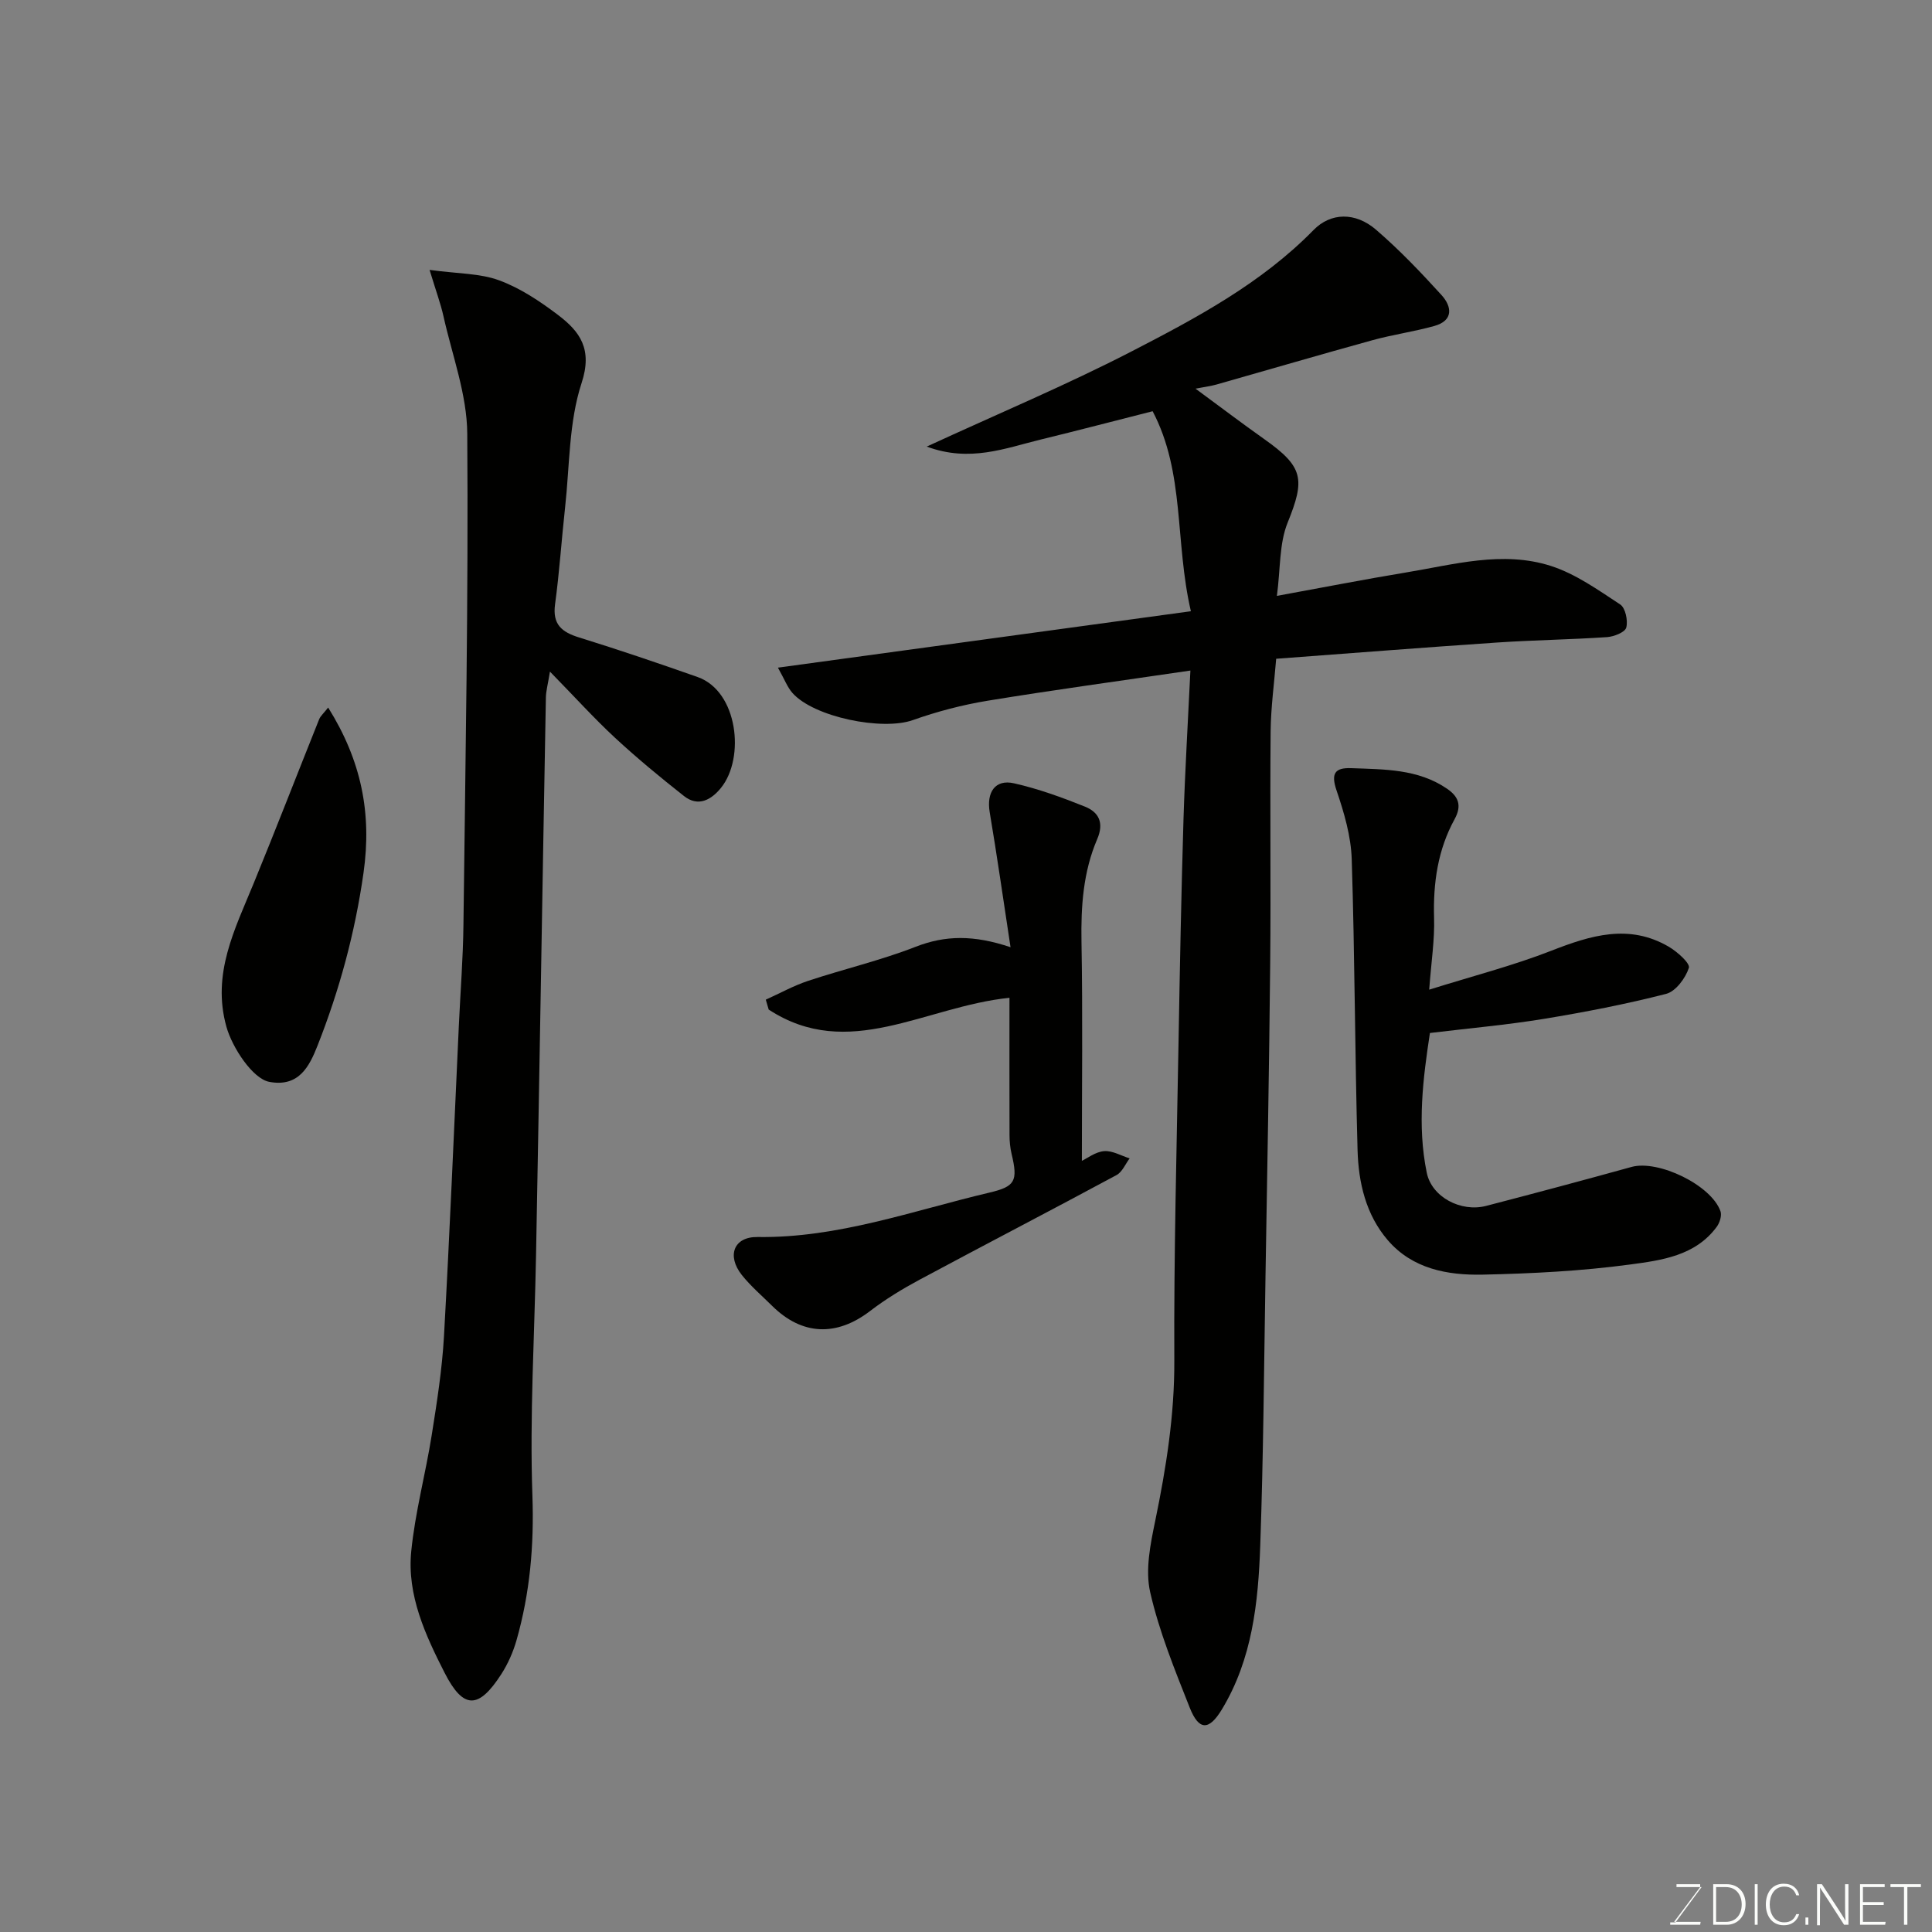 <svg enable-background="new 0 0 400 400" viewBox="0 0 400 400" xmlns="http://www.w3.org/2000/svg"><rect x="0" y="0" width="400" height="400" fill="#808080" stroke="none"/><path d="m246.46 138.83c-14.81 2.18-28.4 4.02-41.94 6.24-5.26.86-10.51 2.24-15.53 4.02-6.28 2.24-20.5-.59-24.94-5.64-1.03-1.17-1.6-2.75-2.99-5.22 28.83-3.94 56.8-7.76 85.5-11.68-3.35-14.47-1.2-28.64-7.92-41.41-7.82 1.98-15.48 3.99-23.16 5.86-7.35 1.79-14.68 4.78-23.61 1.46 14.93-6.88 28.87-12.73 42.27-19.63 13.49-6.96 26.98-14.14 37.83-25.22 3.54-3.61 8.62-3.75 12.91-.06 4.84 4.16 9.28 8.82 13.58 13.55 2.14 2.36 2.52 5.27-1.5 6.39-4.21 1.18-8.58 1.78-12.79 2.94-10.81 2.98-21.56 6.13-32.34 9.19-1.07.3-2.19.44-4.31.85 5.13 3.77 9.64 7.2 14.25 10.46 8.13 5.74 8.46 8.29 4.82 17.28-1.76 4.35-1.47 9.52-2.22 15.16 9.66-1.76 18.1-3.42 26.58-4.82 10-1.64 20.13-4.6 30.17-1.37 5.12 1.65 9.76 4.97 14.33 7.97 1.08.71 1.63 3.35 1.25 4.78-.26.98-2.55 1.88-3.99 1.98-7.59.51-15.2.61-22.79 1.12-15.11 1.02-30.2 2.21-45.7 3.36-.4 4.98-1.1 10.02-1.15 15.06-.15 15.99.07 31.99-.09 47.98-.21 21.76-.62 43.52-.98 65.28-.3 18.43-.43 36.86-1.08 55.28-.41 11.76-1.64 23.51-7.94 33.92-2.68 4.44-4.77 4.41-6.66-.36-3.1-7.84-6.33-15.74-8.19-23.91-1.05-4.62.05-9.95 1.05-14.78 2.26-10.96 4-21.86 3.95-33.16-.11-22.09.5-44.19.88-66.28.27-15.26.56-30.53 1.02-45.79.31-10.05.92-20.11 1.43-30.8z" fill="#010100"/><path d="m113.86 139.05c-.43 2.66-.81 3.99-.84 5.33-.37 19.59-.69 39.18-1.03 58.77-.33 18.92-.65 37.85-1.01 56.77-.31 16.59-1.33 33.21-.75 49.77.36 10.28-.51 20.13-3.29 29.9-.7 2.45-1.78 4.9-3.16 7.04-4.66 7.22-7.82 7.36-11.72-.28-3.98-7.81-7.82-16.09-6.92-25.14.8-8.08 2.96-16.02 4.24-24.07 1.08-6.79 2.15-13.62 2.54-20.47 1.2-21.45 2.08-42.91 3.08-64.37.32-6.93.87-13.86.95-20.79.41-33.92 1.04-67.83.79-101.75-.06-8.1-3.12-16.19-4.92-24.27-.58-2.61-1.53-5.15-2.88-9.61 5.87.8 10.42.69 14.4 2.16 4.36 1.6 8.43 4.32 12.17 7.15 4.55 3.45 7.22 7.06 4.9 14.12-2.65 8.08-2.46 17.1-3.41 25.72-.74 6.68-1.17 13.41-2.08 20.07-.57 4.19 1.38 5.77 5.01 6.89 8.22 2.55 16.38 5.32 24.5 8.18 8.37 2.95 9.85 16.76 4.85 22.94-1.99 2.46-4.7 4.04-7.67 1.7-4.9-3.86-9.73-7.85-14.3-12.08-4.35-4.04-8.35-8.47-13.45-13.68z" fill="#010100"/><path d="m295.9 204.9c9.02-2.83 17.34-4.96 25.28-8.06 8.16-3.19 16.08-5.63 24.29-.85 1.77 1.03 4.5 3.46 4.19 4.4-.7 2.14-2.72 4.87-4.71 5.38-8.34 2.14-16.83 3.78-25.33 5.18-7.59 1.24-15.28 1.92-23.57 2.92-1.4 9.22-2.69 19.06-.65 28.95 1.03 5.01 7.05 8.2 12.28 6.85 10.06-2.61 20.1-5.3 30.12-8.07 5.51-1.52 16.48 3.73 18.41 9.18.31.89-.16 2.38-.78 3.22-4.43 6.02-11.45 6.93-17.92 7.8-10.1 1.36-20.34 1.88-30.54 2.1-7.27.15-14.54-1.18-19.66-7.15-4.53-5.28-6.05-11.91-6.24-18.6-.56-20.08-.57-40.17-1.21-60.25-.15-4.79-1.58-9.65-3.14-14.24-1.19-3.51-.38-4.75 3.05-4.62 6.84.26 13.79.14 19.8 4.24 2.34 1.59 3.17 3.44 1.59 6.32-3.48 6.33-4.46 13.22-4.25 20.44.14 4.5-.58 9.05-1.01 14.86z" fill="#010100"/><path d="m209 206.58c-17.57 1.81-33.31 13.25-49.85 2.44-.2-.68-.4-1.37-.6-2.05 2.91-1.31 5.74-2.89 8.75-3.89 7.39-2.45 15.02-4.23 22.25-7.05 6.17-2.41 12.05-2.48 19.67.08-1.51-9.89-2.79-18.93-4.31-27.93-.7-4.12 1.1-6.89 5.01-6.01 5.01 1.13 9.92 2.91 14.7 4.83 2.85 1.14 4.01 3.32 2.55 6.72-2.9 6.75-3.39 13.9-3.26 21.24.27 15.09.08 30.19.08 45.38 1.11-.52 2.8-1.86 4.6-2.01 1.71-.14 3.52.95 5.29 1.5-.89 1.18-1.53 2.82-2.72 3.46-13.53 7.29-27.17 14.36-40.72 21.63-3.58 1.92-7.1 4.06-10.31 6.52-6.92 5.3-14.05 5.06-20.24-1.05-2.13-2.11-4.44-4.08-6.3-6.41-3.16-3.98-1.69-7.94 3.25-7.87 16.67.24 32.13-5.45 47.99-9.19 5.37-1.26 5.95-2.4 4.61-8.01-.3-1.27-.43-2.61-.43-3.92-.03-9.4-.01-18.81-.01-28.41z" fill="#010100"/><path d="m67.94 146.49c6.85 10.95 9.08 21.85 7.32 34.24-1.76 12.4-4.97 24.23-9.52 35.76-1.71 4.35-3.89 8.63-9.98 7.5-3.44-.64-7.68-7.09-8.89-11.43-3.05-10.96 1.74-20.14 5.64-29.65 4.63-11.29 9.03-22.67 13.57-34 .29-.7.96-1.26 1.86-2.42z" fill="#010100"/><g fill="#fbfcfa"><path d="m346.9 398 5.4-7.3h-5.2v-.6h4.9v.6l-5.4 7.2h5.5l-.1.6h-6.2v-.5z"/><path d="m354.7 390.1h2.8c2.3 0 3.9 1.6 3.9 4.1s-1.6 4.3-3.9 4.3h-2.8zm.6 7.8h2c2.2 0 3.3-1.6 3.3-3.6 0-1.8-1-3.6-3.3-3.6h-2z"/><path d="m363.9 390.1v8.4h-.6v-8.4z"/><path d="m372.5 396.3c-.4 1.3-1.4 2.3-3.2 2.3-2.4 0-3.7-1.9-3.7-4.3 0-2.3 1.2-4.3 3.7-4.3 1.8 0 2.9 1 3.2 2.4h-.6c-.4-1.1-1.1-1.8-2.5-1.8-2.1 0-3 1.9-3 3.7s.9 3.7 3 3.7c1.4 0 2.1-.7 2.5-1.7z"/><path d="m373.8 398.5v-1.5h.6v1.5z"/><path d="m376.2 398.5v-8.4h1c1.3 2 4.4 6.6 4.9 7.6-.1-1.2-.1-2.4-.1-3.8v-3.8h.7v8.4h-.9c-1.2-1.9-4.4-6.8-5-7.7.1 1.1 0 2.3 0 3.9v3.9h-.6z"/><path d="m390 394.4h-4.3v3.5h4.7l-.1.6h-5.2v-8.4h5.1v.6h-4.5v3.1h4.3z"/><path d="m394.2 390.7h-2.8v-.6h6.3v.6h-2.8v7.8h-.7z"/></g></svg>